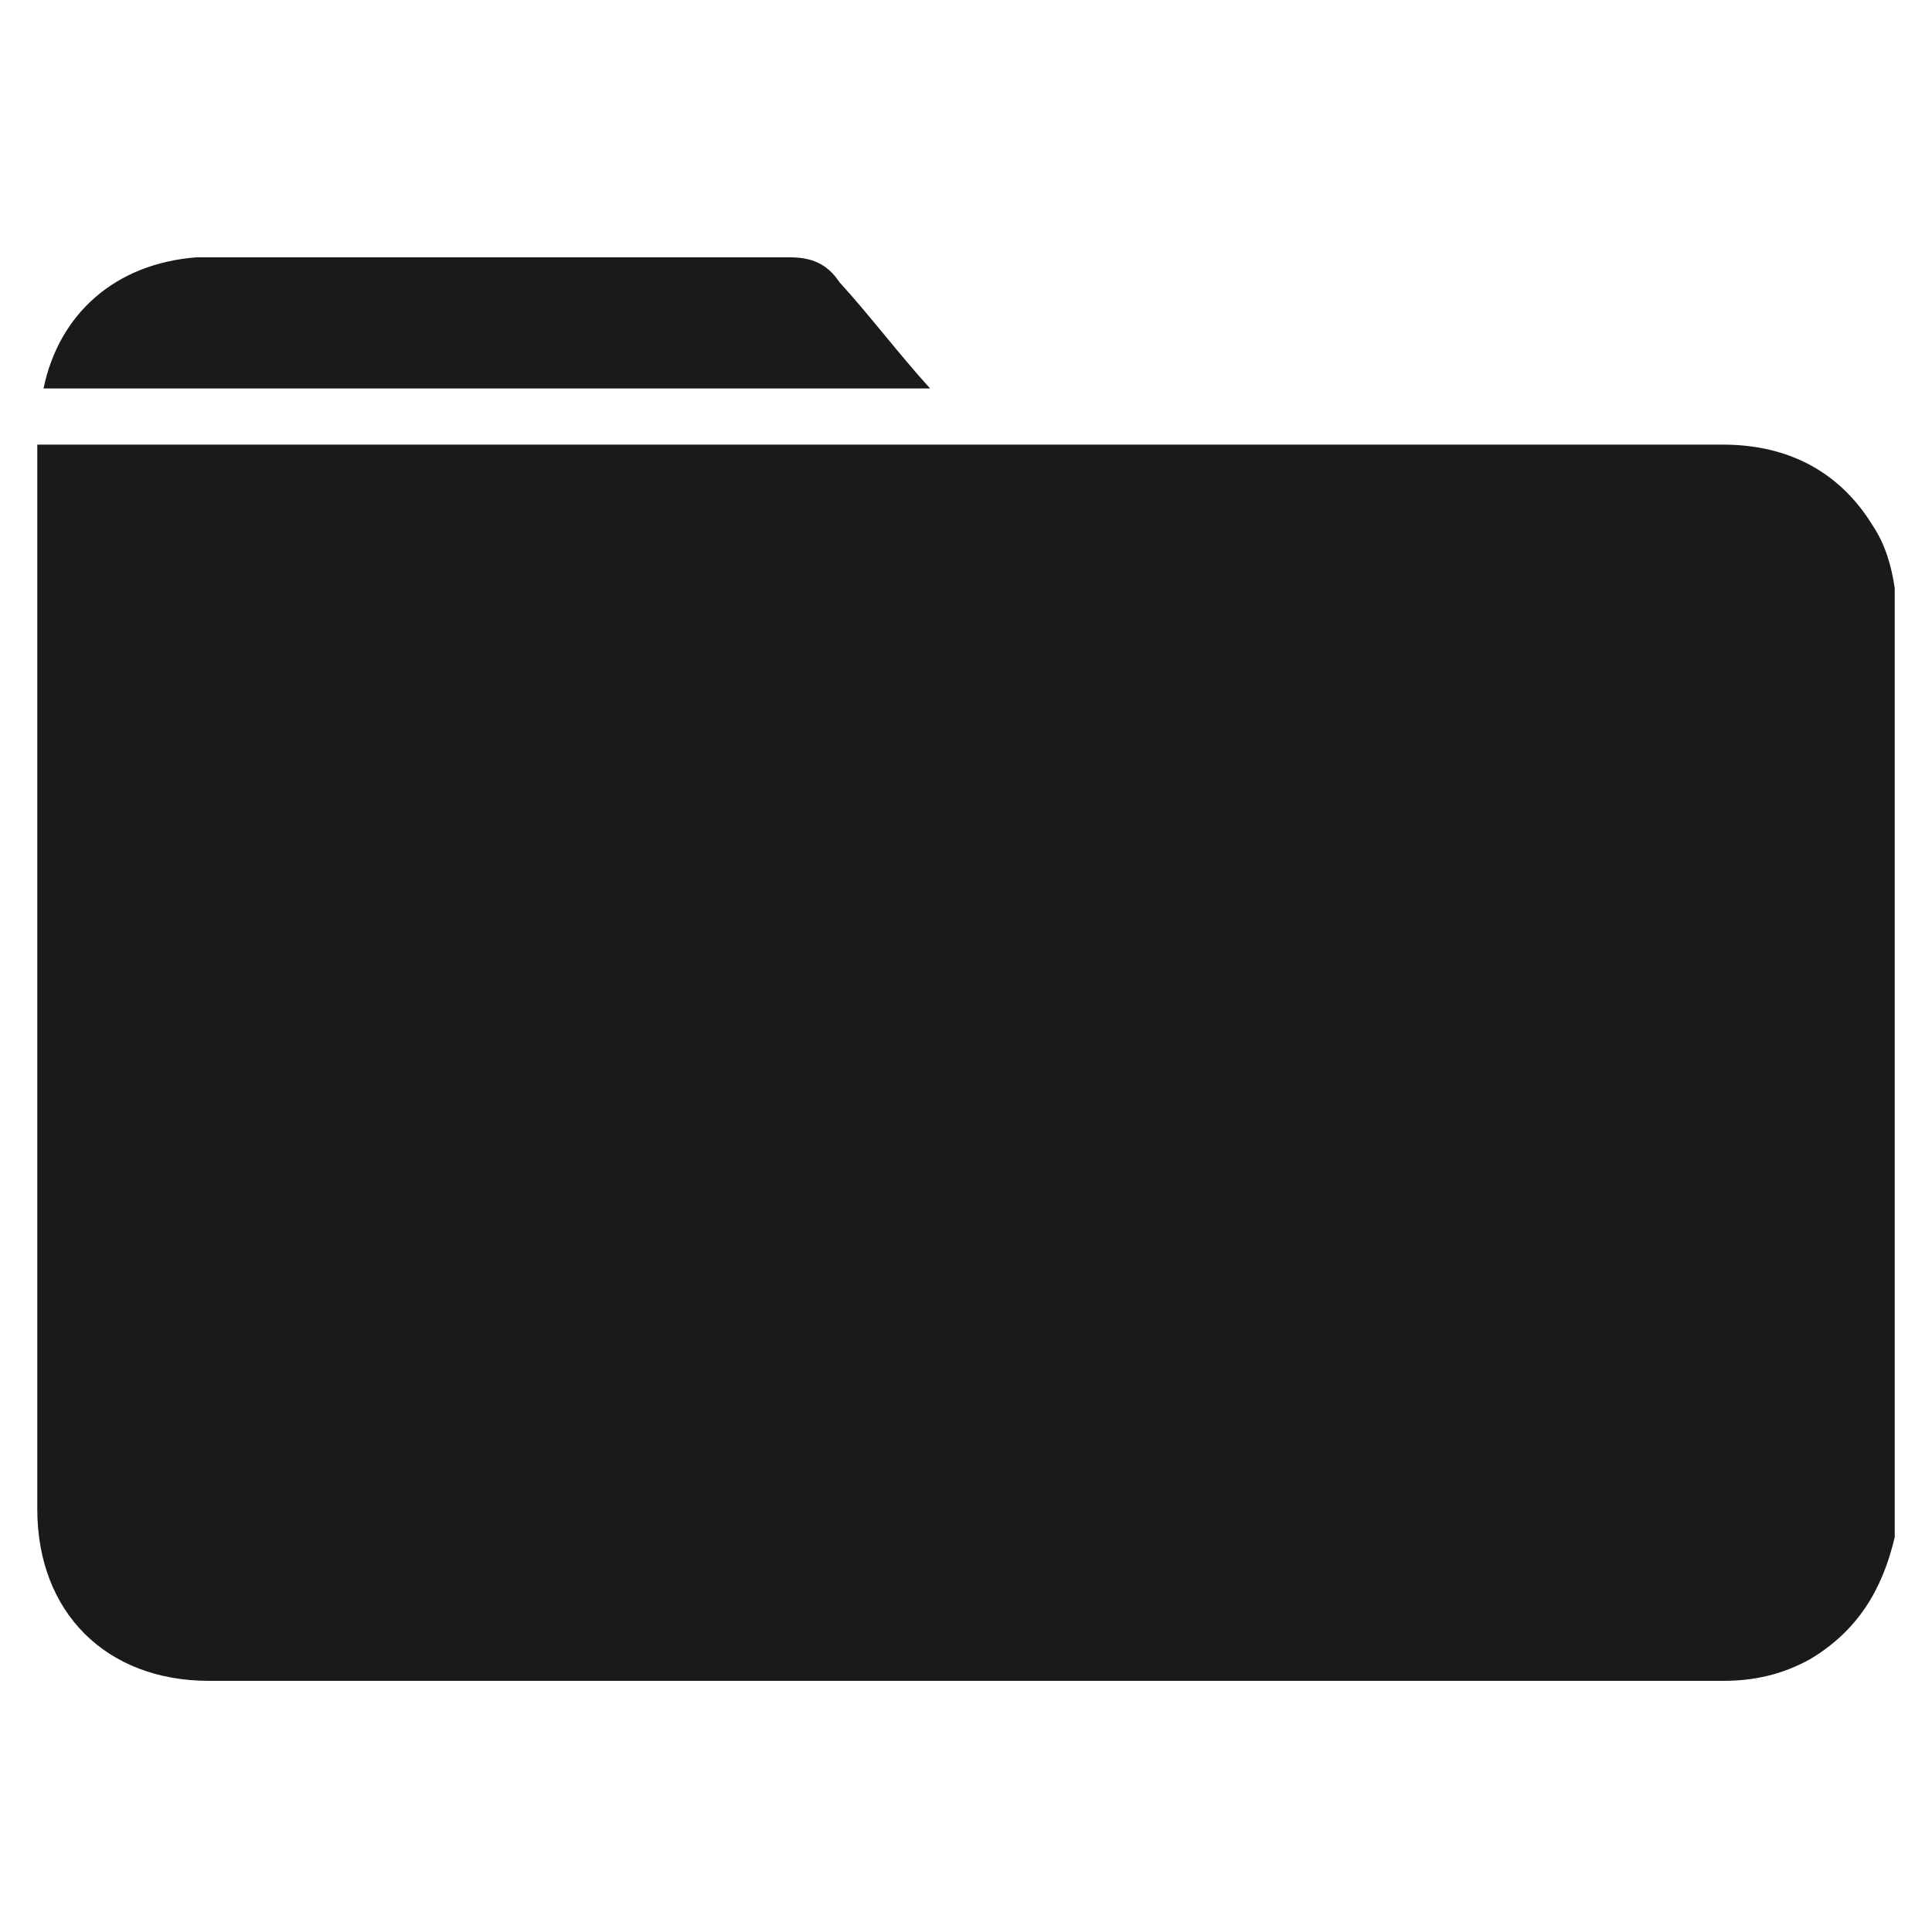 <svg width="100" height="100" viewBox="0 0 100 100" fill="none" xmlns="http://www.w3.org/2000/svg">
<path d="M48.141 20.106C46.526 18.328 45.071 16.389 43.456 14.612C42.809 13.643 42.001 13.319 40.87 13.319C31.175 13.319 21.48 13.319 11.786 13.319C11.301 13.319 10.655 13.319 10.17 13.319C5.969 13.643 3.06 16.228 2.252 20.106H48.141Z" fill="#1A1A19"/>
<path d="M98.07 30.447C97.909 29.316 97.585 28.185 96.939 27.215C95.162 24.307 92.415 23.014 89.183 23.014C76.742 23.014 64.3 23.014 51.858 23.014H1.93C1.93 24.307 1.93 25.599 1.93 26.892C1.93 44.02 1.93 60.986 1.93 78.113C1.93 83.445 5.484 87 10.817 87C36.993 87 63.169 87 89.183 87C90.799 87 92.253 86.677 93.707 85.869C96.131 84.415 97.424 82.314 98.07 79.567C98.07 63.409 98.07 47.413 98.07 31.255C98.07 31.093 98.07 30.77 98.07 30.447Z" fill="#1A1A19"/>
</svg>

